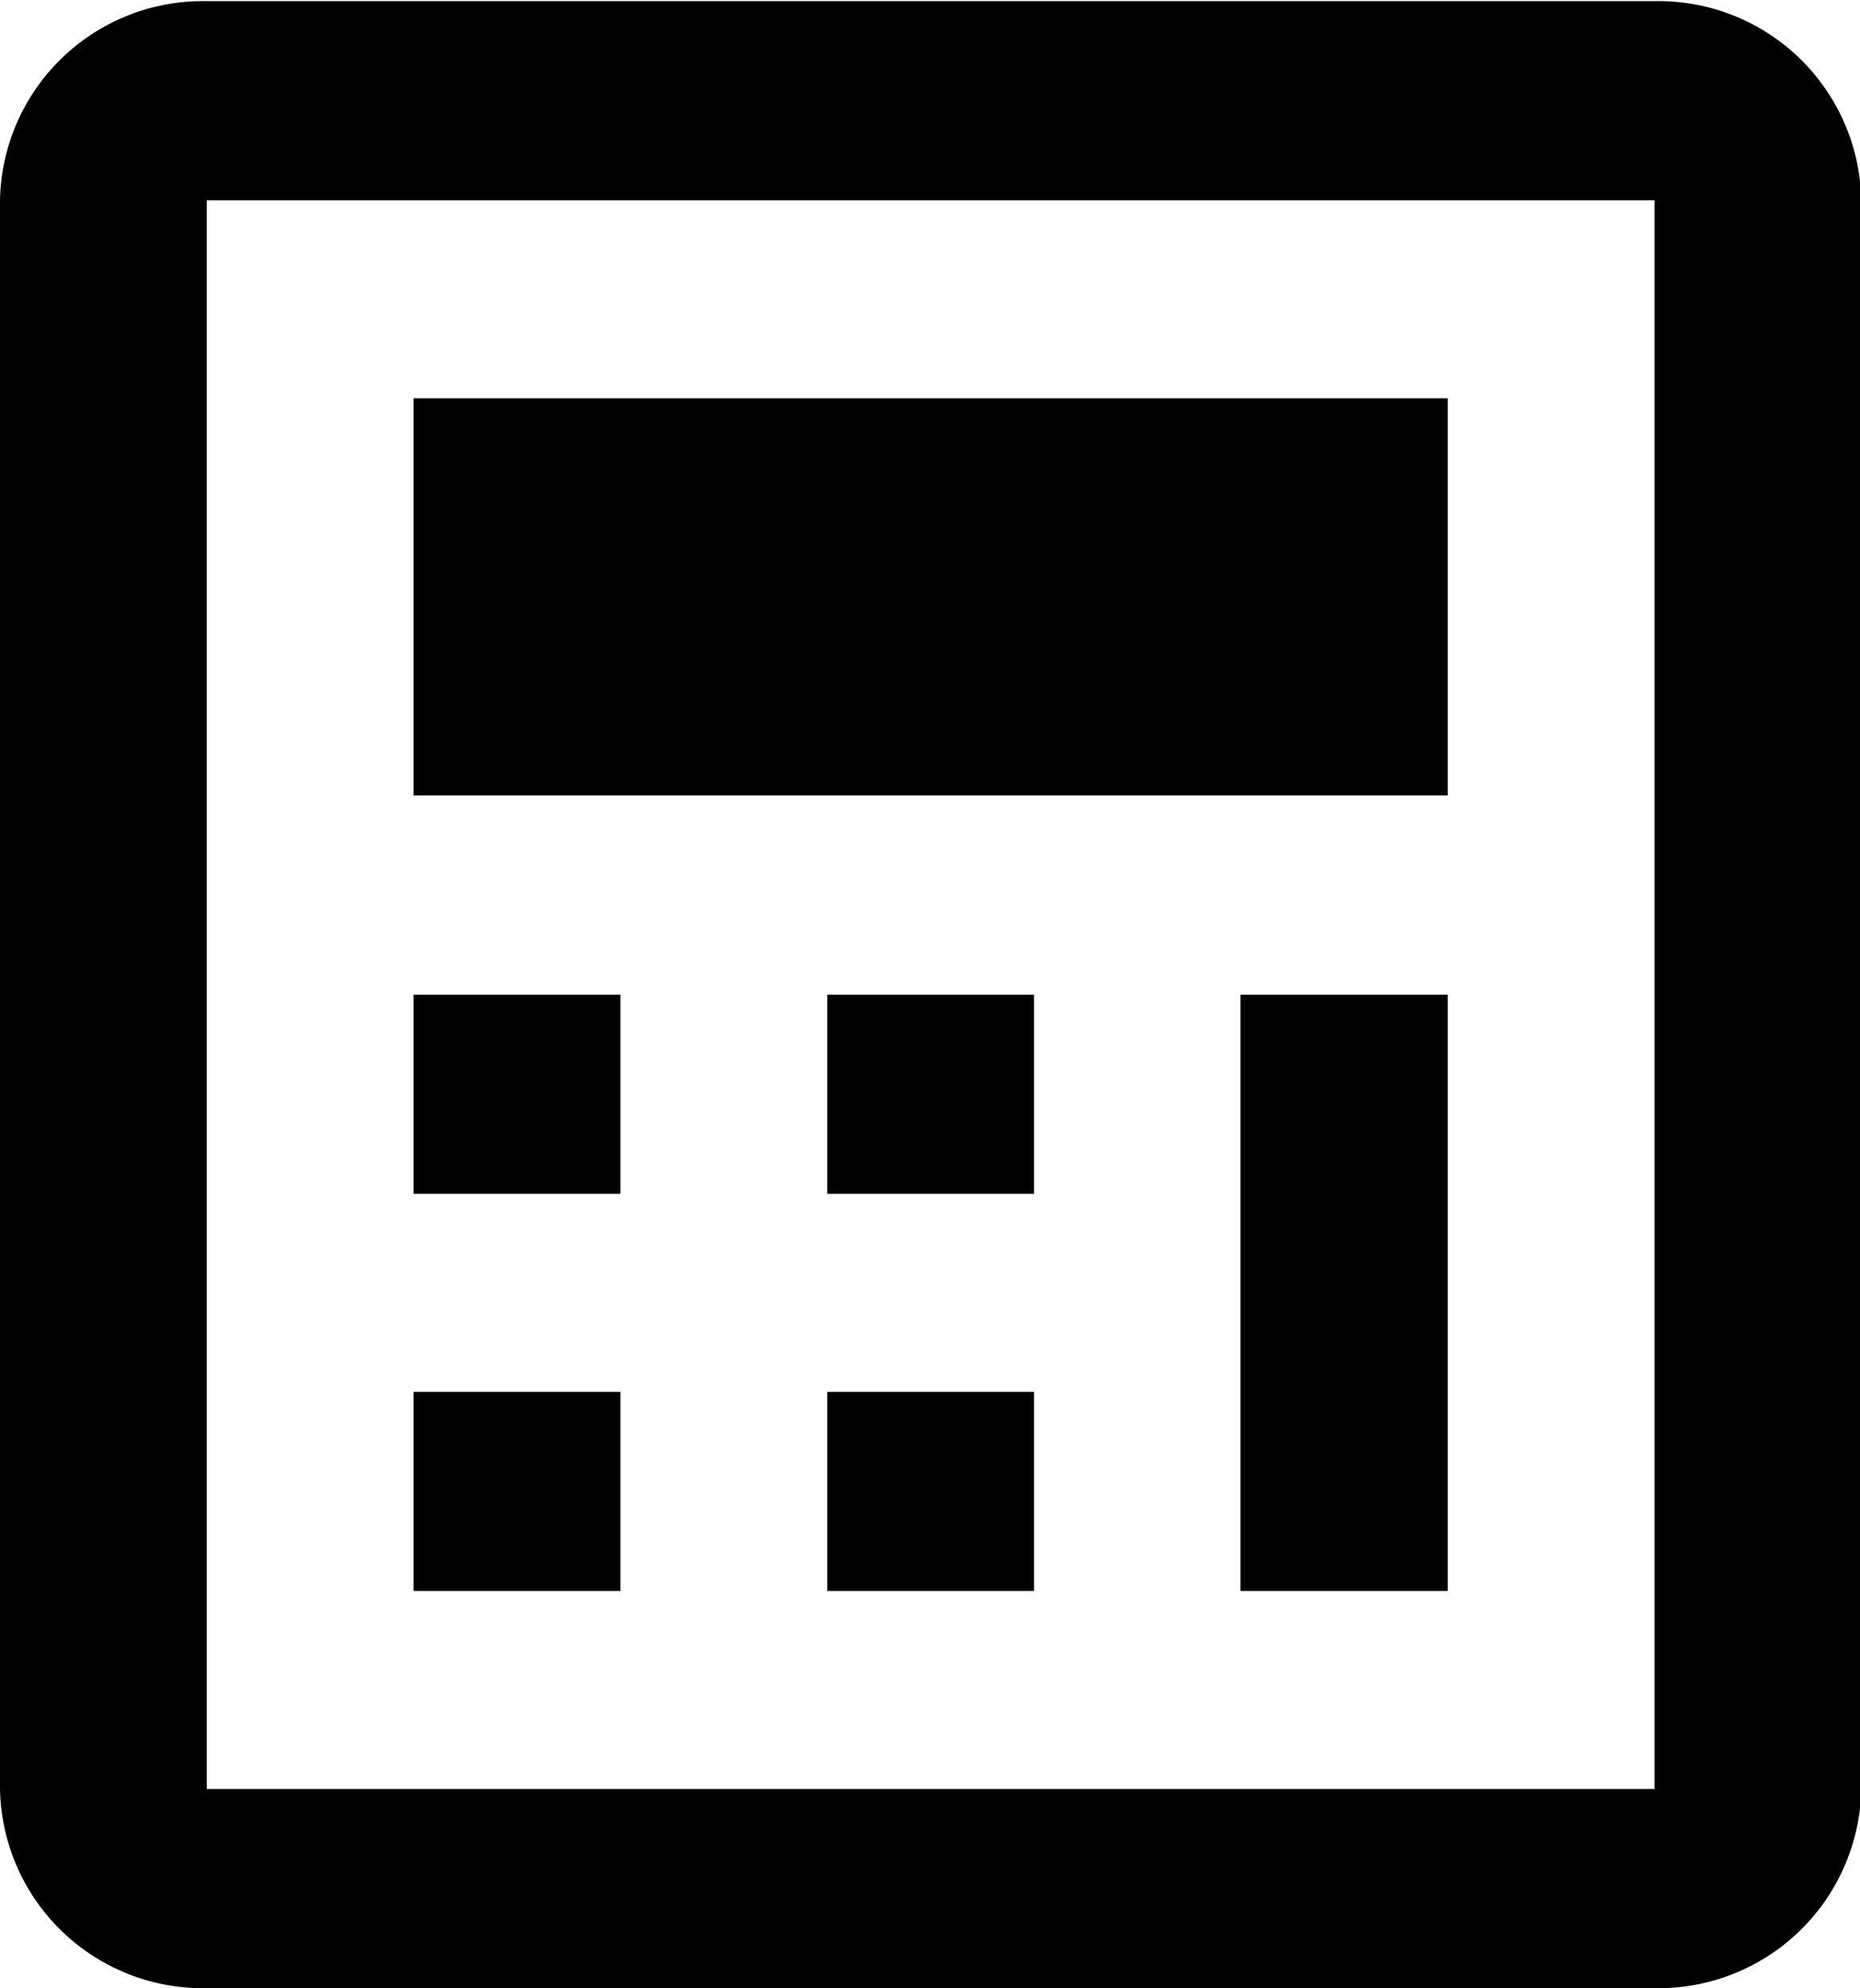 <svg xmlns="http://www.w3.org/2000/svg" viewBox="0 0 16.344 17.47"><path fill="currentColor" fill-rule="evenodd" d="M14.538.01H1.817A1.783 1.783 0 0 0 0 1.76v13.96a1.783 1.783 0 0 0 1.817 1.75h12.721a1.783 1.783 0 0 0 1.817-1.75V1.76A1.783 1.783 0 0 0 14.538.01ZM1.817 15.72V1.76h12.721v13.96H1.817Zm1.817-6.98h1.818v1.75H3.634V8.74Zm0 3.49h1.818v1.75H3.634v-1.75Zm3.635-3.49h1.817v1.75H7.269V8.74ZM3.634 3.5h9.087v3.49H3.634V3.5Zm3.635 8.73h1.817v1.75H7.269v-1.75Zm3.634-3.49h1.818v5.24H10.9V8.74Z"/></svg>